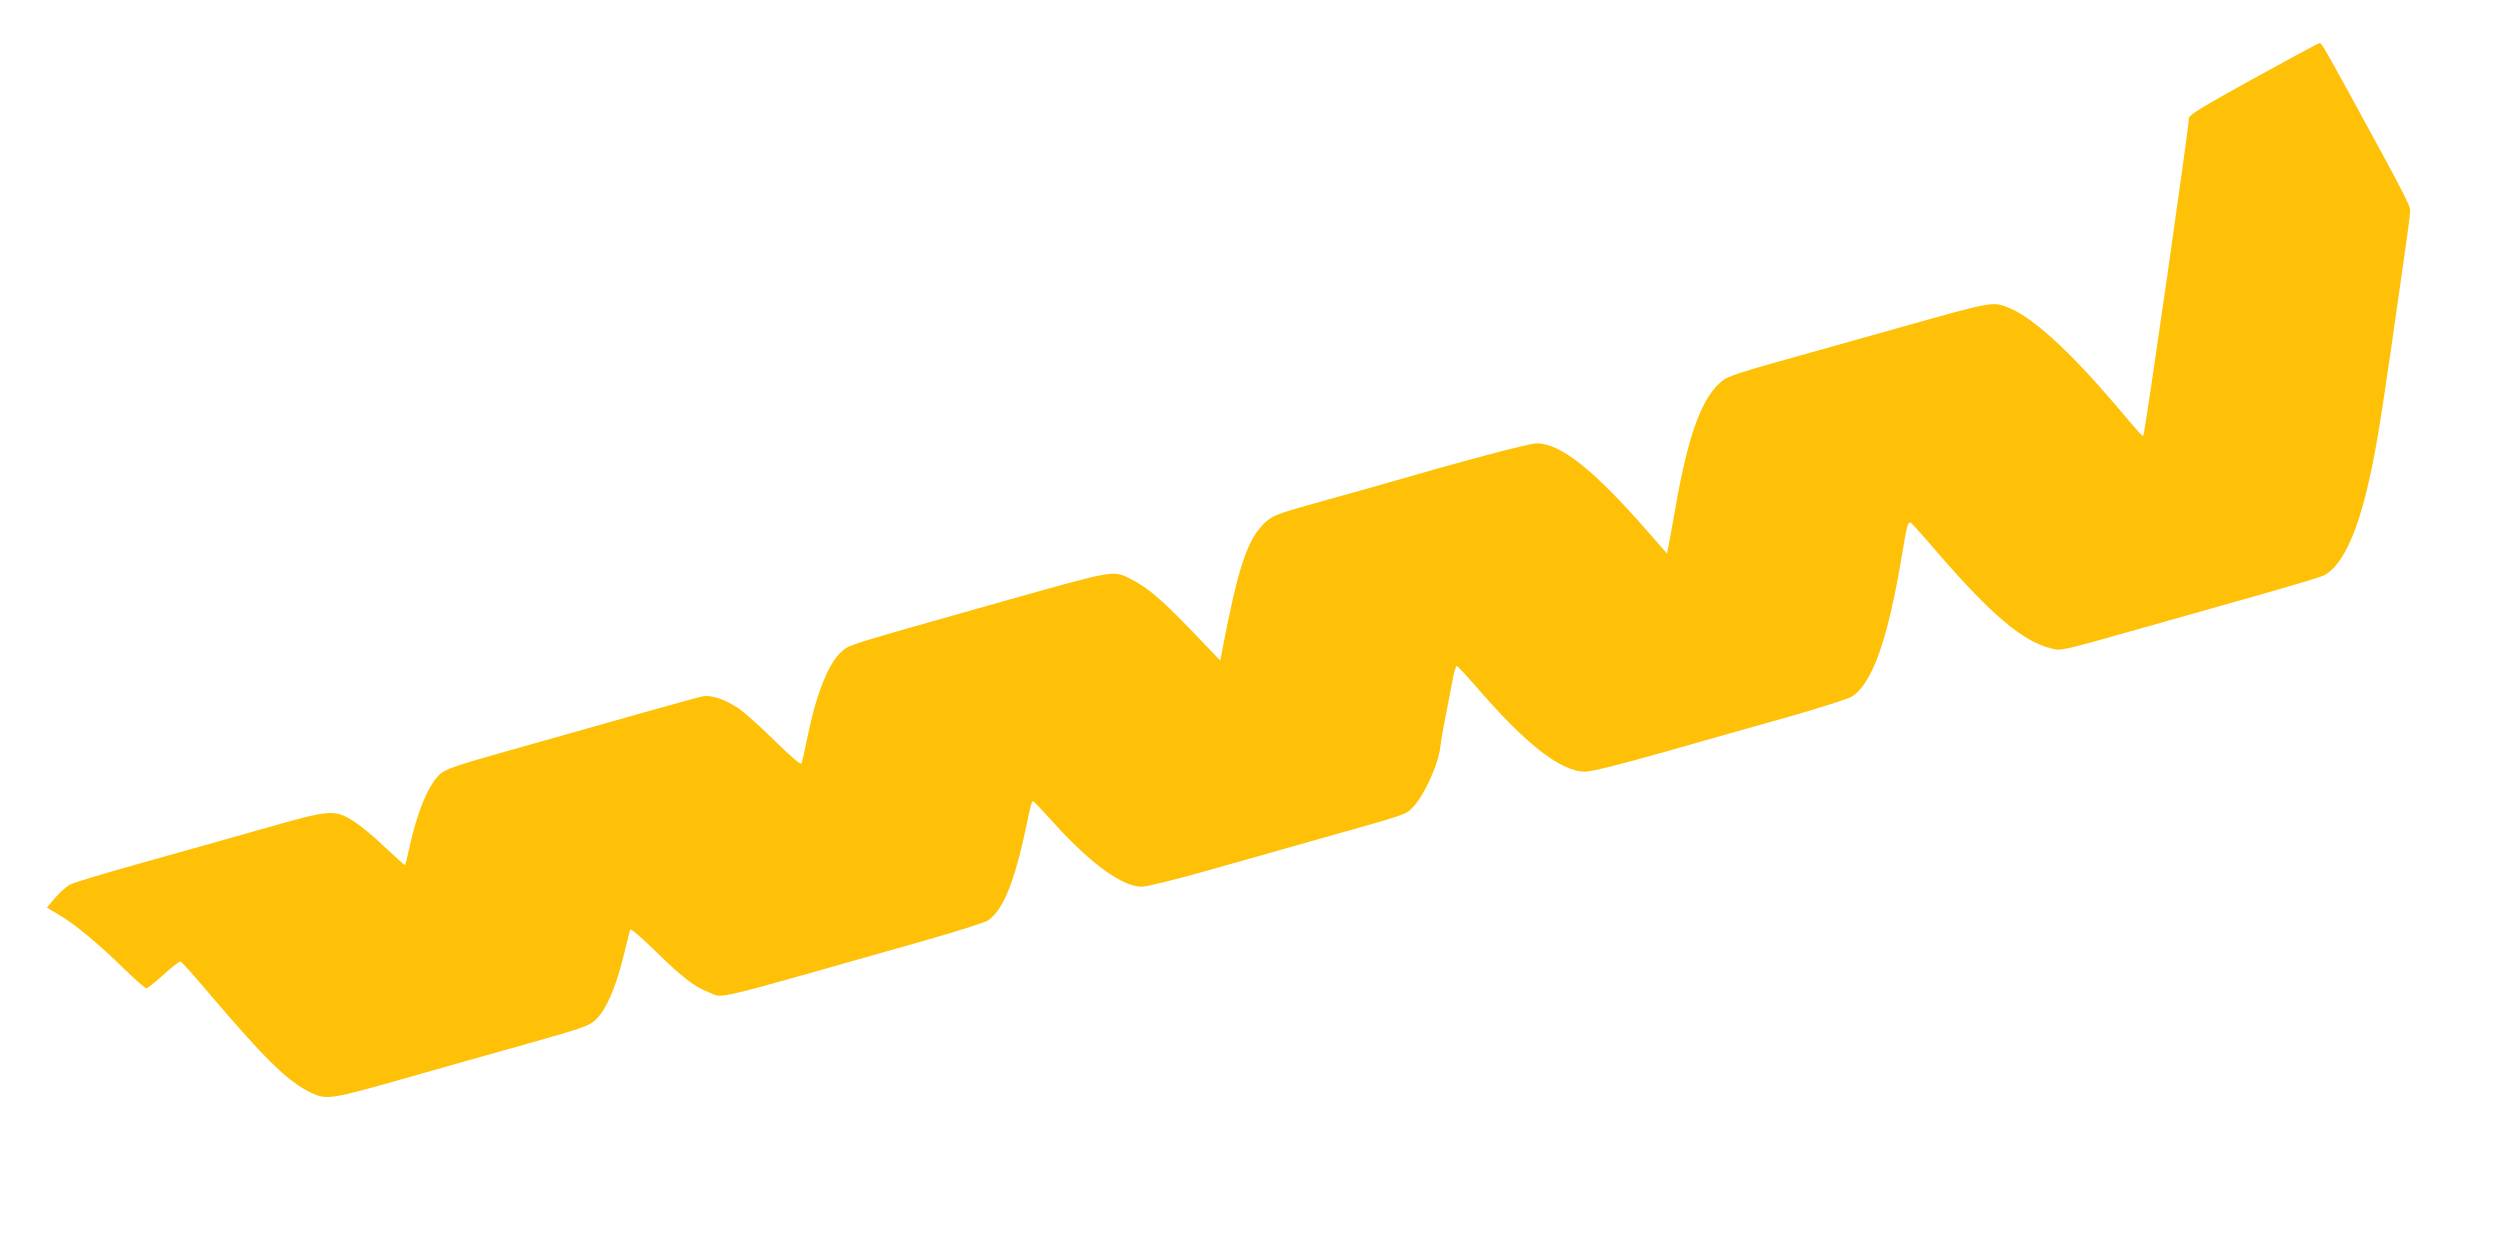 <?xml version="1.0" standalone="no"?>
<!DOCTYPE svg PUBLIC "-//W3C//DTD SVG 20010904//EN"
 "http://www.w3.org/TR/2001/REC-SVG-20010904/DTD/svg10.dtd">
<svg version="1.0" xmlns="http://www.w3.org/2000/svg"
 width="1280pt" height="640pt" viewBox="0 0 1280 640"
 preserveAspectRatio="xMidYMid meet">
<g transform="translate(0,640) scale(0.1,-0.1)"
fill="#ffc107" stroke="none">
<path d="M11535 5996 c-266 -147 -330 -186 -328 -202 3 -26 -225 -1616 -233
-1623 -5 -6 -4 -8 -154 169 -224 262 -411 433 -530 482 -86 36 -83 36 -542
-93 -238 -67 -536 -151 -662 -186 -159 -44 -240 -71 -263 -89 -106 -80 -177
-269 -243 -644 -17 -96 -34 -190 -38 -209 l-7 -35 -105 120 c-272 310 -440
444 -562 444 -40 0 -368 -87 -858 -229 -58 -16 -188 -53 -290 -81 -196 -55
-211 -61 -259 -112 -79 -85 -125 -229 -203 -636 l-10 -54 -145 151 c-154 160
-226 222 -309 264 -96 49 -75 52 -641 -107 -840 -237 -803 -226 -846 -264 -68
-62 -131 -223 -177 -456 -12 -56 -23 -107 -26 -115 -3 -9 -50 31 -137 116 -72
71 -154 144 -181 163 -70 48 -142 73 -186 65 -32 -6 -222 -59 -1044 -292 -216
-61 -276 -82 -301 -105 -60 -52 -119 -193 -160 -383 -10 -44 -19 -82 -21 -84
-2 -2 -50 41 -107 95 -57 55 -130 114 -162 133 -94 57 -116 55 -440 -37 -154
-44 -435 -123 -625 -176 -190 -53 -360 -104 -379 -114 -19 -9 -54 -40 -78 -68
l-43 -51 62 -37 c81 -47 206 -151 334 -277 56 -54 107 -99 113 -99 7 0 47 32
89 70 42 39 81 69 87 67 5 -2 61 -64 124 -138 303 -357 419 -472 538 -531 84
-41 100 -39 483 70 173 49 457 130 630 178 293 83 317 91 352 125 51 49 99
158 138 314 18 72 34 136 36 144 3 9 51 -32 132 -111 137 -134 198 -181 274
-210 78 -29 -33 -56 1108 268 162 46 306 92 320 102 84 61 142 215 210 555 6
32 15 57 20 55 4 -2 52 -52 106 -112 189 -209 351 -326 450 -326 25 0 163 34
312 76 147 41 411 116 587 166 472 133 449 125 488 164 59 60 133 223 142 314
2 19 15 96 30 170 14 74 31 159 36 188 6 28 14 52 18 52 4 0 43 -42 87 -92
262 -306 444 -449 571 -449 31 0 172 35 398 99 193 55 482 137 643 182 162 46
308 93 325 104 106 71 185 298 257 736 24 144 30 163 45 152 6 -4 69 -74 140
-157 274 -316 432 -449 577 -485 52 -13 40 -16 468 105 162 46 431 122 598
169 166 47 315 92 331 100 86 45 160 192 219 436 38 159 61 288 118 680 89
618 104 724 104 752 0 27 -31 87 -327 628 -124 225 -127 230 -138 229 -5 0
-158 -83 -340 -183z"/>
</g>
</svg>
